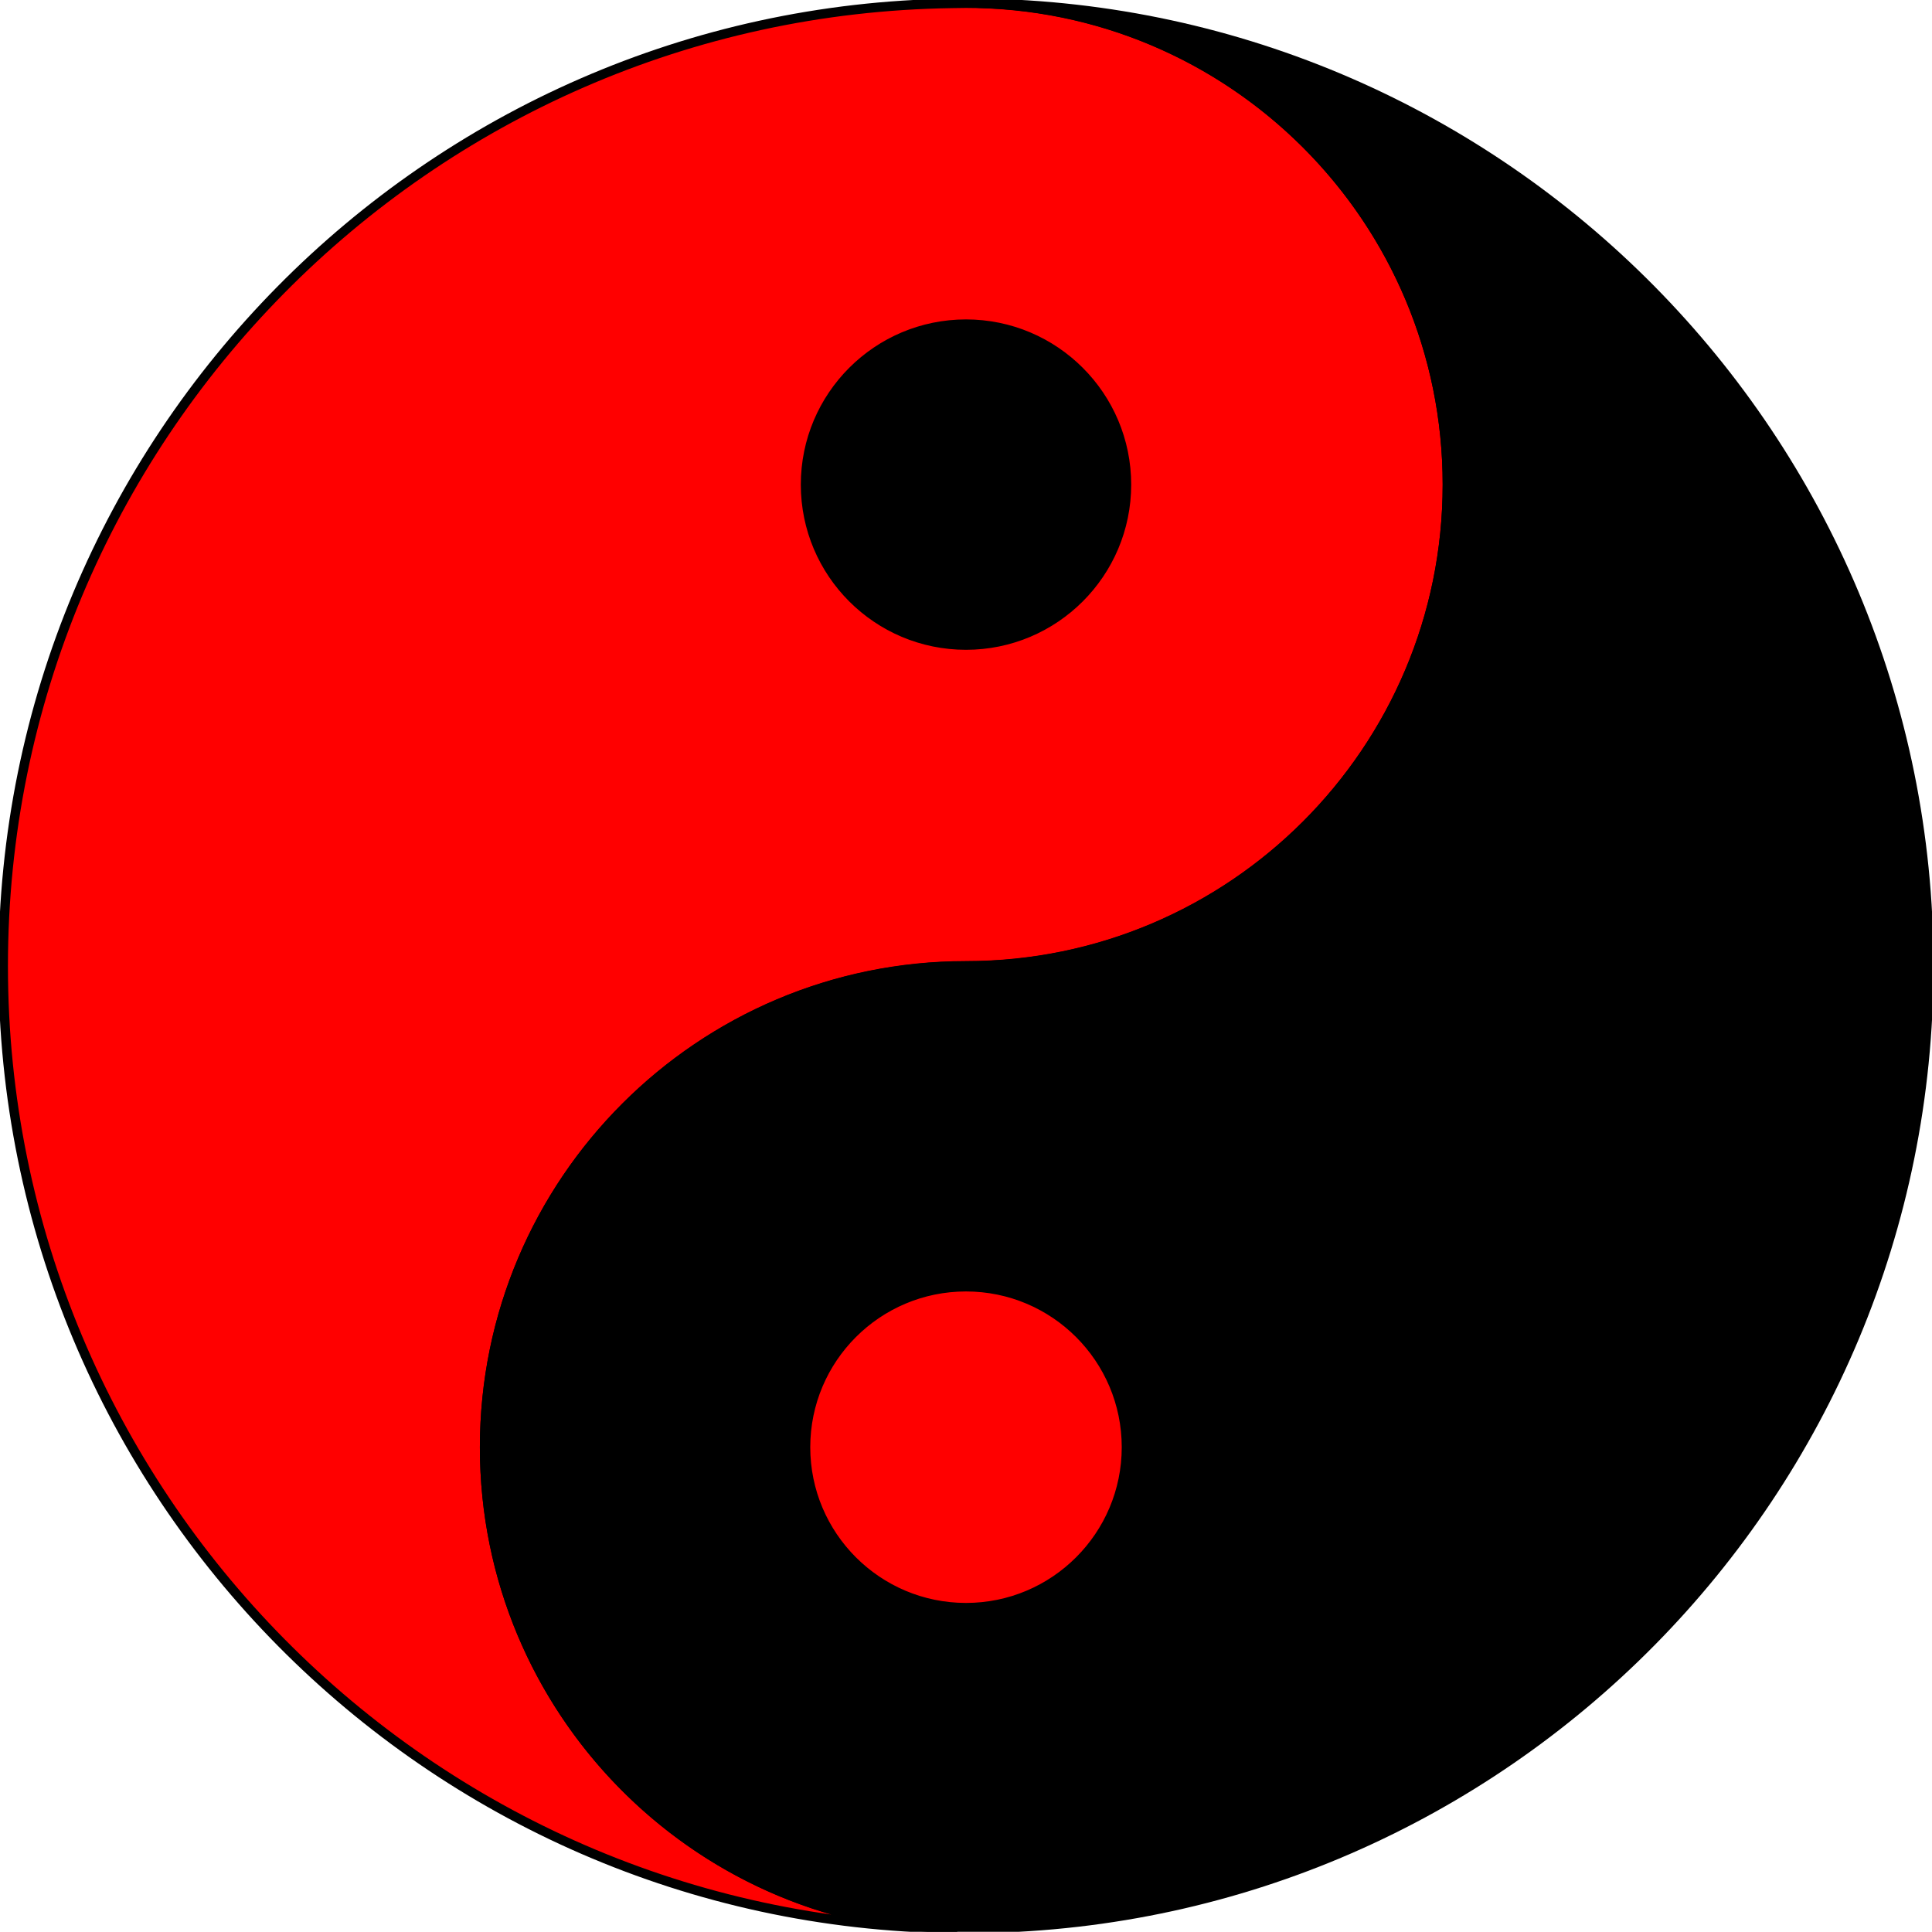 <?xml version="1.0"?><svg width="408.641" height="408.598" xmlns="http://www.w3.org/2000/svg">
 <title>Lime Green/White Ying Yang</title>

 <g>
  <title>Layer 1</title>
  <g id="svg_1">
   <path d="m253.056,99.574c0,27.063 -21.938,49.001 -49.001,49.001c-27.062,0 -49.001,-21.938 -49.001,-49.001c0,-27.063 21.939,-49.001 49.001,-49.001c27.063,0 49.001,21.939 49.001,49.001z" stroke-width="4" stroke-miterlimit="4" stroke-linejoin="round" stroke-linecap="square" stroke-dashoffset="0" stroke="#000000" fill="#000000" id="path11039"/>
   <path d="m204.32,0.679c-1.006,0 -2.012,0.013 -3.012,0.042c-111.023,1.612 -200.629,92.195 -200.629,203.599c0,111.532 89.812,202.189 201.011,203.599c-54.993,-1.394 -99.19,-46.451 -99.19,-101.778c0,-56.205 45.615,-101.821 101.82,-101.821c56.205,0 101.821,-45.615 101.821,-101.82c0,-56.206 -45.616,-101.821 -101.821,-101.821l0,-0zm0,67.881c18.735,0 33.941,15.205 33.941,33.941c0,18.735 -15.206,33.94 -33.941,33.94c-18.735,0 -33.94,-15.205 -33.94,-33.94c0,-18.735 15.205,-33.941 33.94,-33.941z" stroke-width="2" stroke-miterlimit="4" stroke-linejoin="round" stroke-linecap="square" stroke-dashoffset="0" stroke="#000000" fill="#ff0000" id="path2168"/>
   <path d="m255.681,305.079c0,27.063 -21.938,49.002 -49.001,49.002c-27.062,0 -49.001,-21.939 -49.001,-49.002c0,-27.062 21.939,-49.001 49.001,-49.001c27.063,0 49.001,21.939 49.001,49.001z" stroke-width="4" stroke-miterlimit="4" stroke-linejoin="round" stroke-linecap="square" stroke-dashoffset="0" stroke="#000000" fill="#ff0000" id="path14925"/>
   <path d="m204.32,407.919c1.007,0 2.013,-0.013 3.012,-0.042c111.024,-1.612 200.63,-92.195 200.63,-203.599c0,-111.532 -89.812,-202.189 -201.011,-203.599c54.992,1.395 99.19,46.451 99.19,101.778c0,56.205 -45.616,101.821 -101.821,101.821c-56.205,0 -101.82,45.616 -101.82,101.821c0,56.205 45.615,101.82 101.82,101.82zm0,-67.88c-18.735,0 -33.94,-15.205 -33.94,-33.94c0,-18.735 15.205,-33.941 33.94,-33.941c18.735,0 33.941,15.206 33.941,33.941c0,18.735 -15.206,33.94 -33.941,33.94z" stroke-width="2" stroke-miterlimit="4" stroke-linejoin="round" stroke-linecap="square" stroke-dashoffset="0" stroke="#000000" fill="#000000" id="path5191"/>
   <g id="layer2"/>
  </g>
 </g>
</svg>